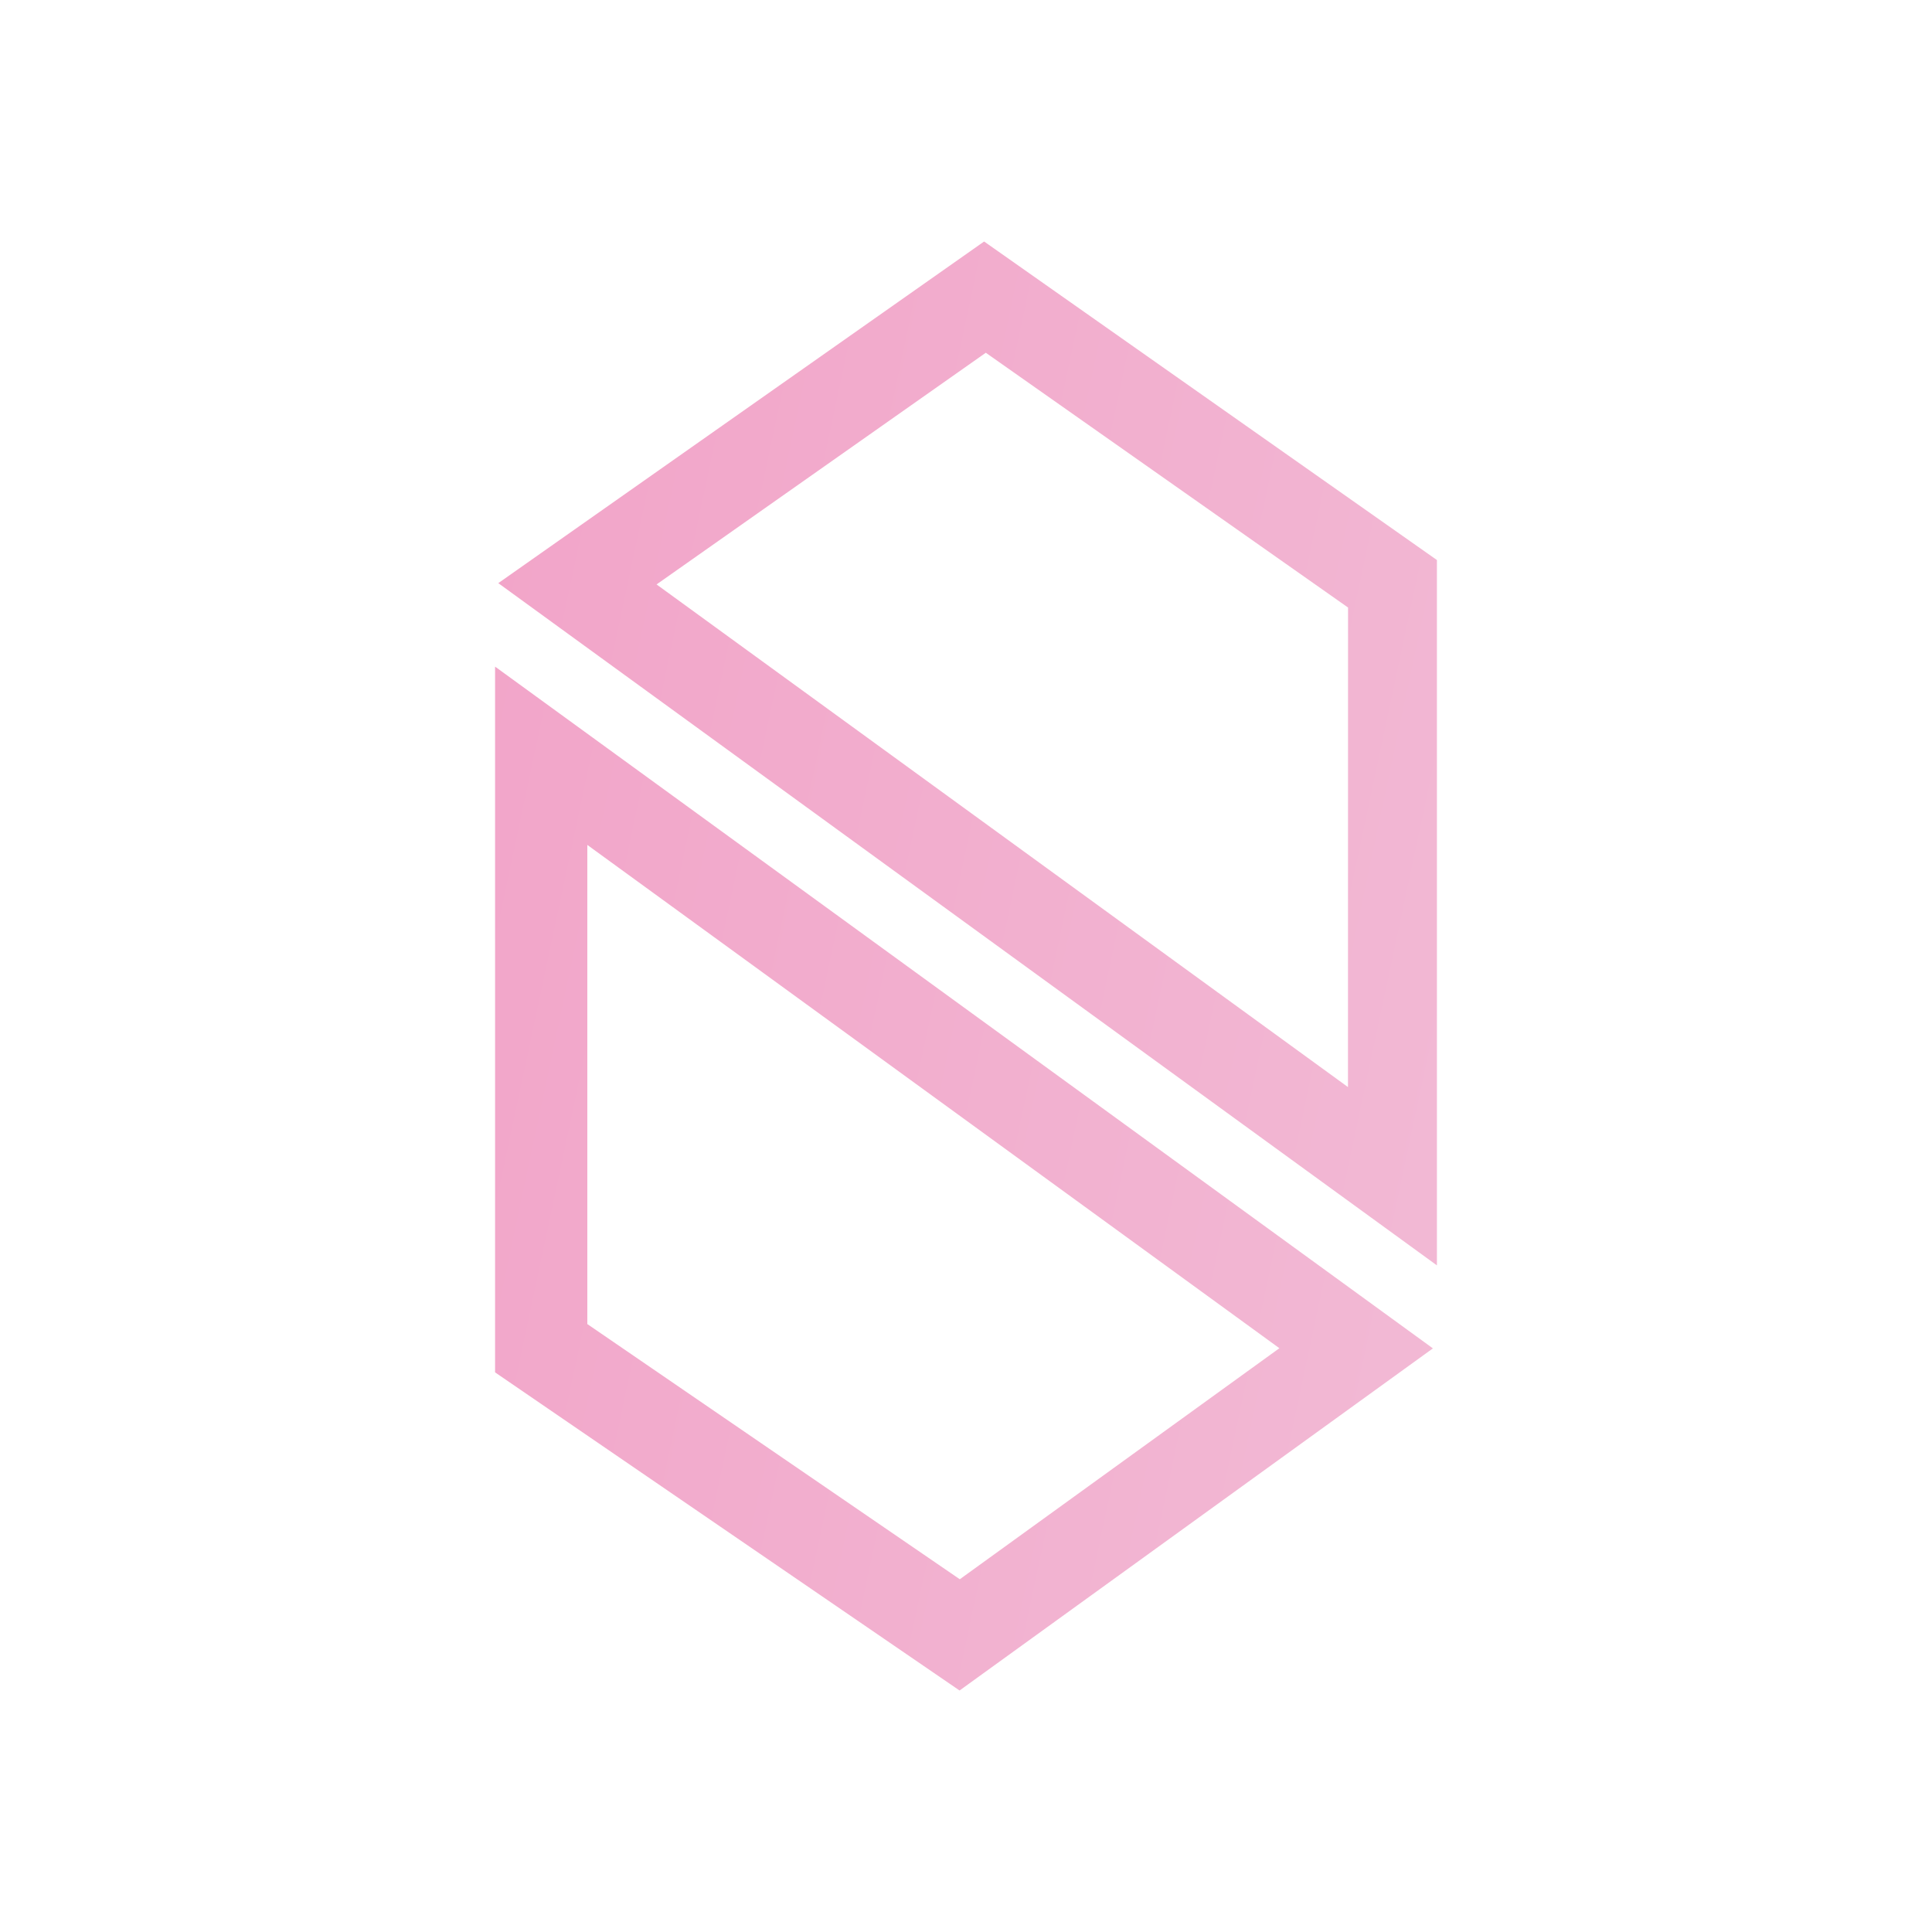 <svg xmlns="http://www.w3.org/2000/svg" width="1em" height="1em" viewBox="0 0 24 24"><g fill="none"><path fill="url(#SVGvHYhje4I)" d="M12.225 3L6.19 7.244l11.66 8.475V6.957zm4.52 10.504L8.156 7.26l4.09-2.878l4.5 3.165z"/><path fill="url(#SVGvHYhje4I)" d="M6.15 8.281v8.767L11.92 21l5.88-4.25zm1.146 8.167v-5.952l8.597 6.252l-3.97 2.87z"/><defs><linearGradient id="SVGvHYhje4I" x1="-.462" x2="77.832" y1="1.062" y2="17.697" gradientUnits="userSpaceOnUse"><stop stop-color="#F29AC4"/><stop offset=".13" stop-color="#F2A9CB"/><stop offset=".275" stop-color="#F2BAD5"/><stop offset=".395" stop-color="#CDC6D7"/><stop offset=".52" stop-color="#82D1D9"/><stop offset=".66" stop-color="#09D4D7"/><stop offset=".8" stop-color="#11BBCA"/><stop offset="1" stop-color="#17A0BF"/></linearGradient></defs></g></svg>